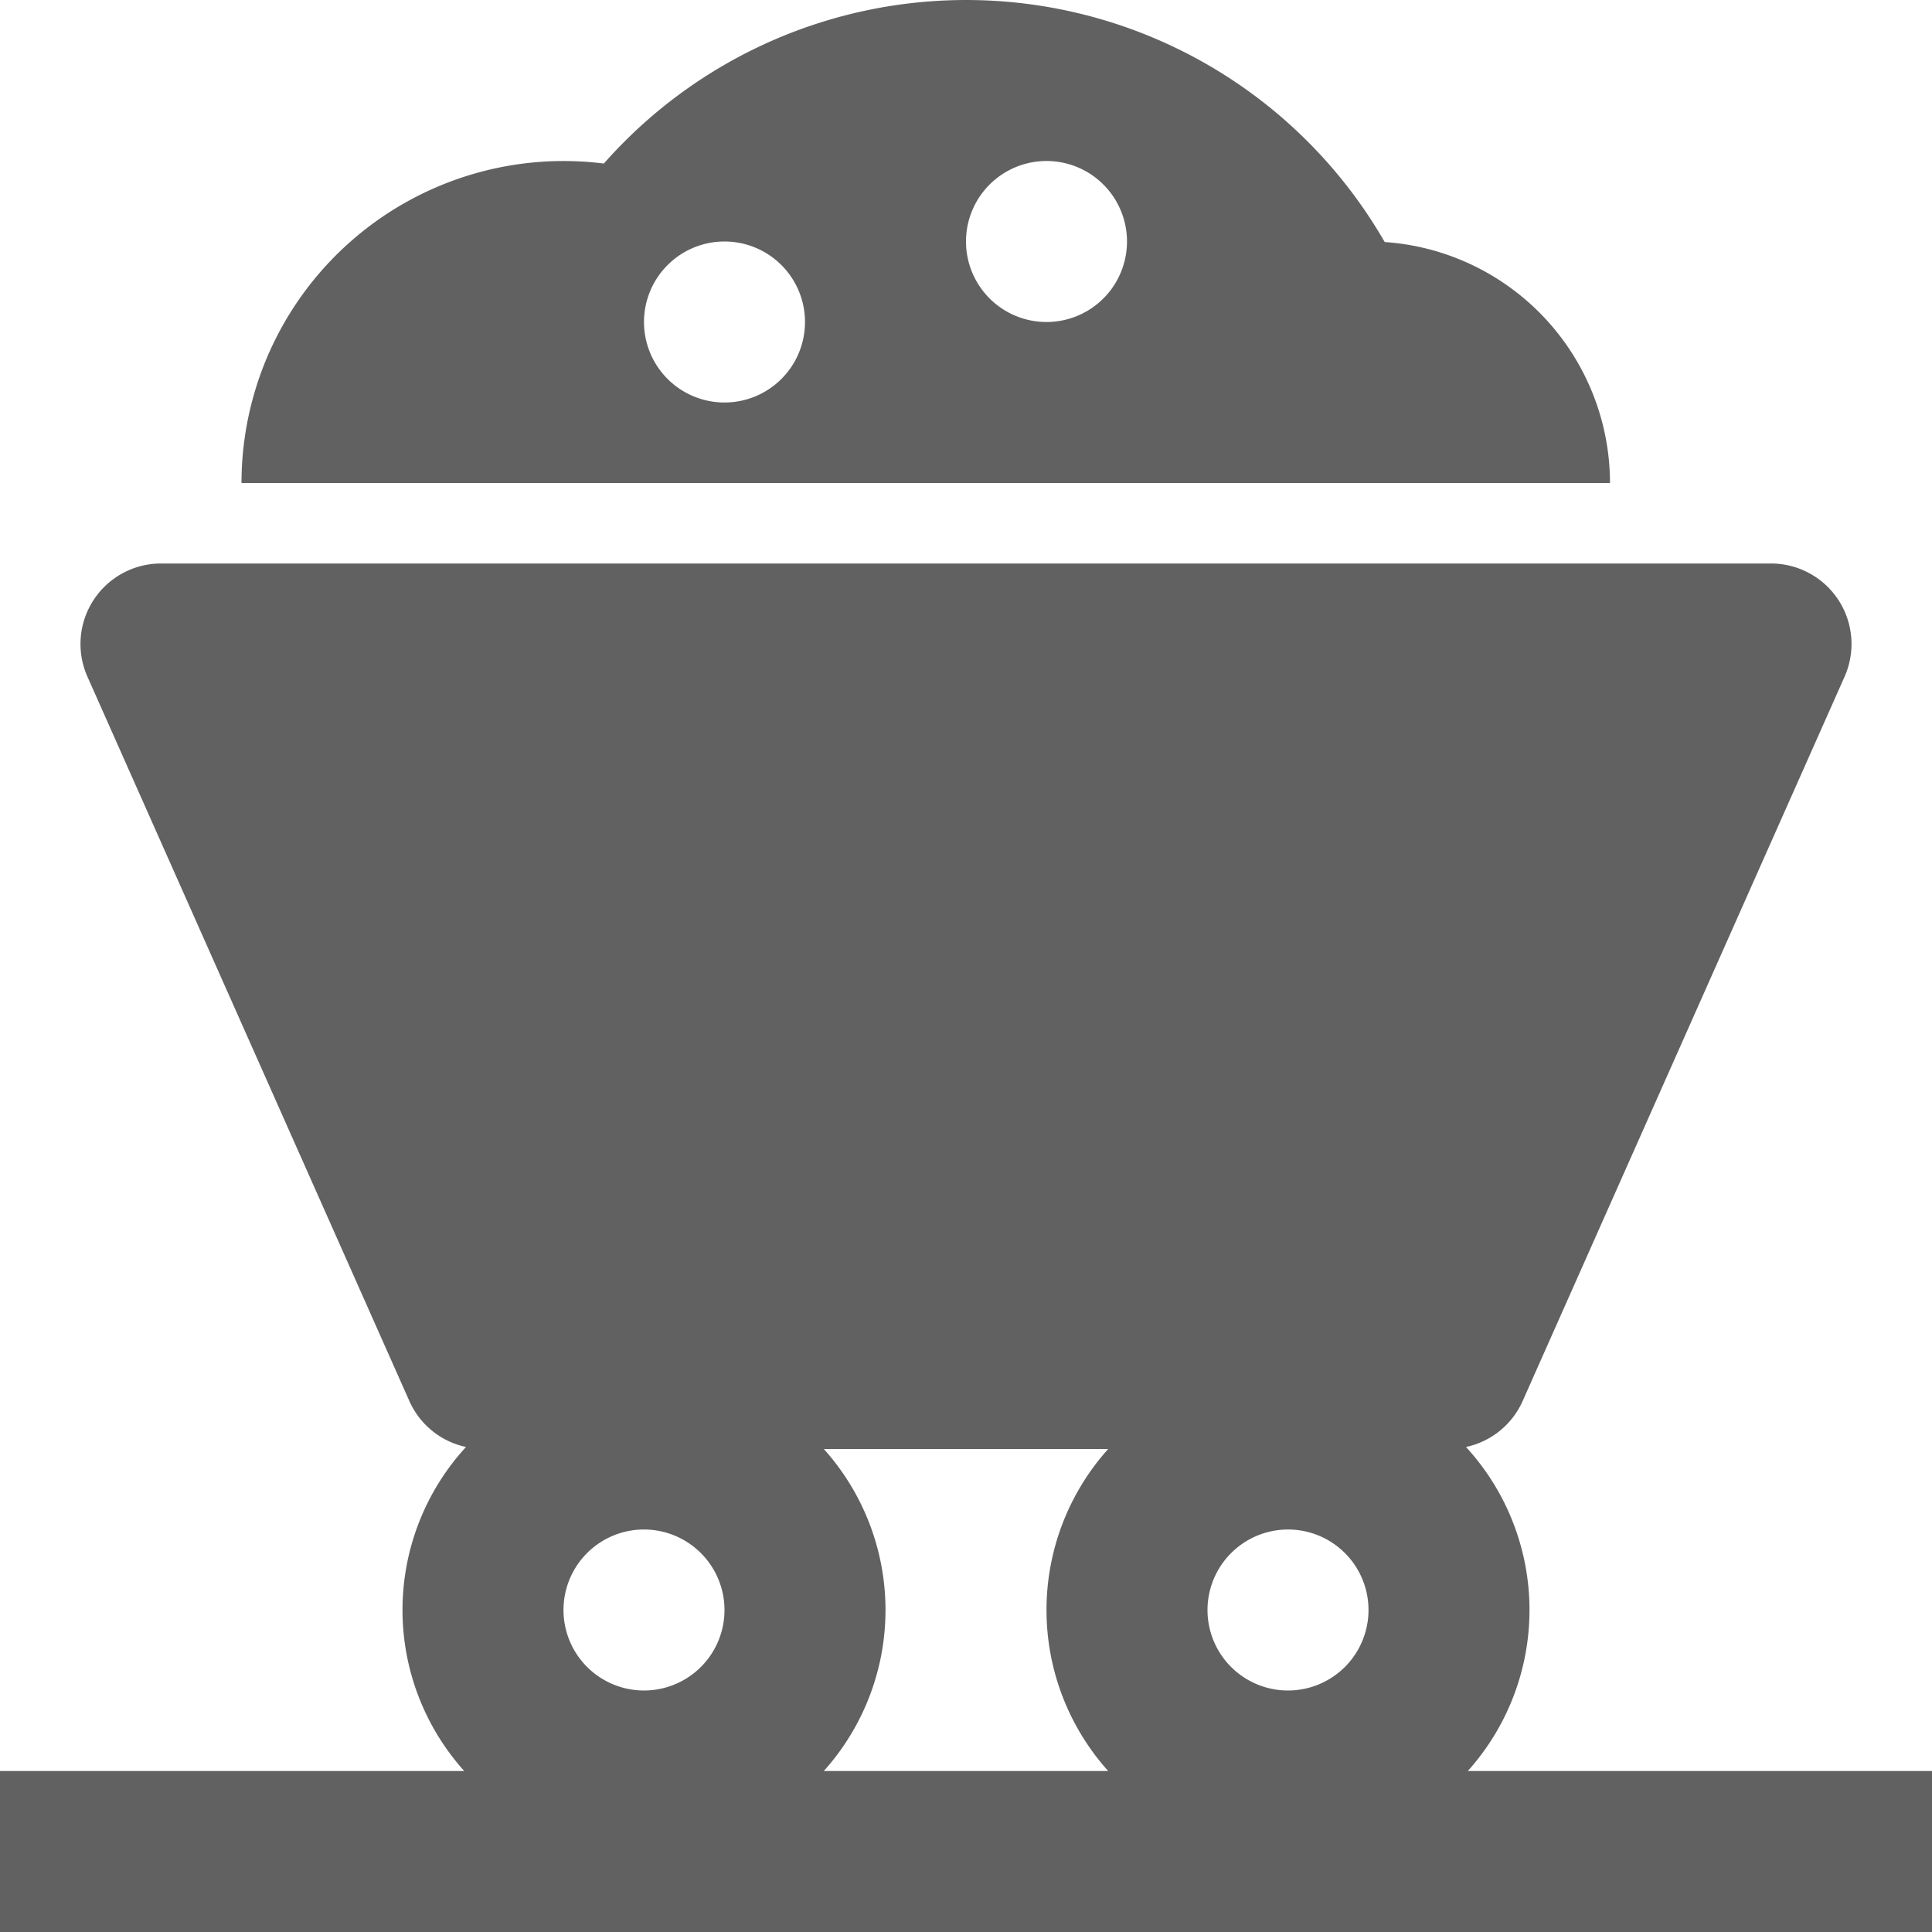 <svg xmlns="http://www.w3.org/2000/svg" height="512" viewBox="0 0 192 192" width="512" style="fill:#616161;"><path d="m145.869 176a23.947 23.947 0 0 0 -.18-32.2 7.987 7.987 0 0 0 5.622-4.55l32-72a8 8 0 0 0 -7.311-11.25h-160a8 8 0 0 0 -7.311 11.249l32 72a7.987 7.987 0 0 0 5.622 4.55 23.947 23.947 0 0 0 -.18 32.2h-46.131v16h192v-15.999zm-17.869-24a8 8 0 1 1 -8 8 8.009 8.009 0 0 1 8-8zm-56 8a8 8 0 1 1 -8-8 8.009 8.009 0 0 1 8 8zm9.869-16h28.262a23.943 23.943 0 0 0 0 32h-28.262a23.943 23.943 0 0 0 0-32z"></path><path d="m137.61 24.053a48 48 0 0 0 -77.6-7.8 32.013 32.013 0 0 0 -36.01 31.747h136a24.033 24.033 0 0 0 -22.39-23.947zm-65.61 15.947a8 8 0 1 1 8-8 8 8 0 0 1 -8 8zm32-8a8 8 0 1 1 8-8 8 8 0 0 1 -8 8z"></path></svg>